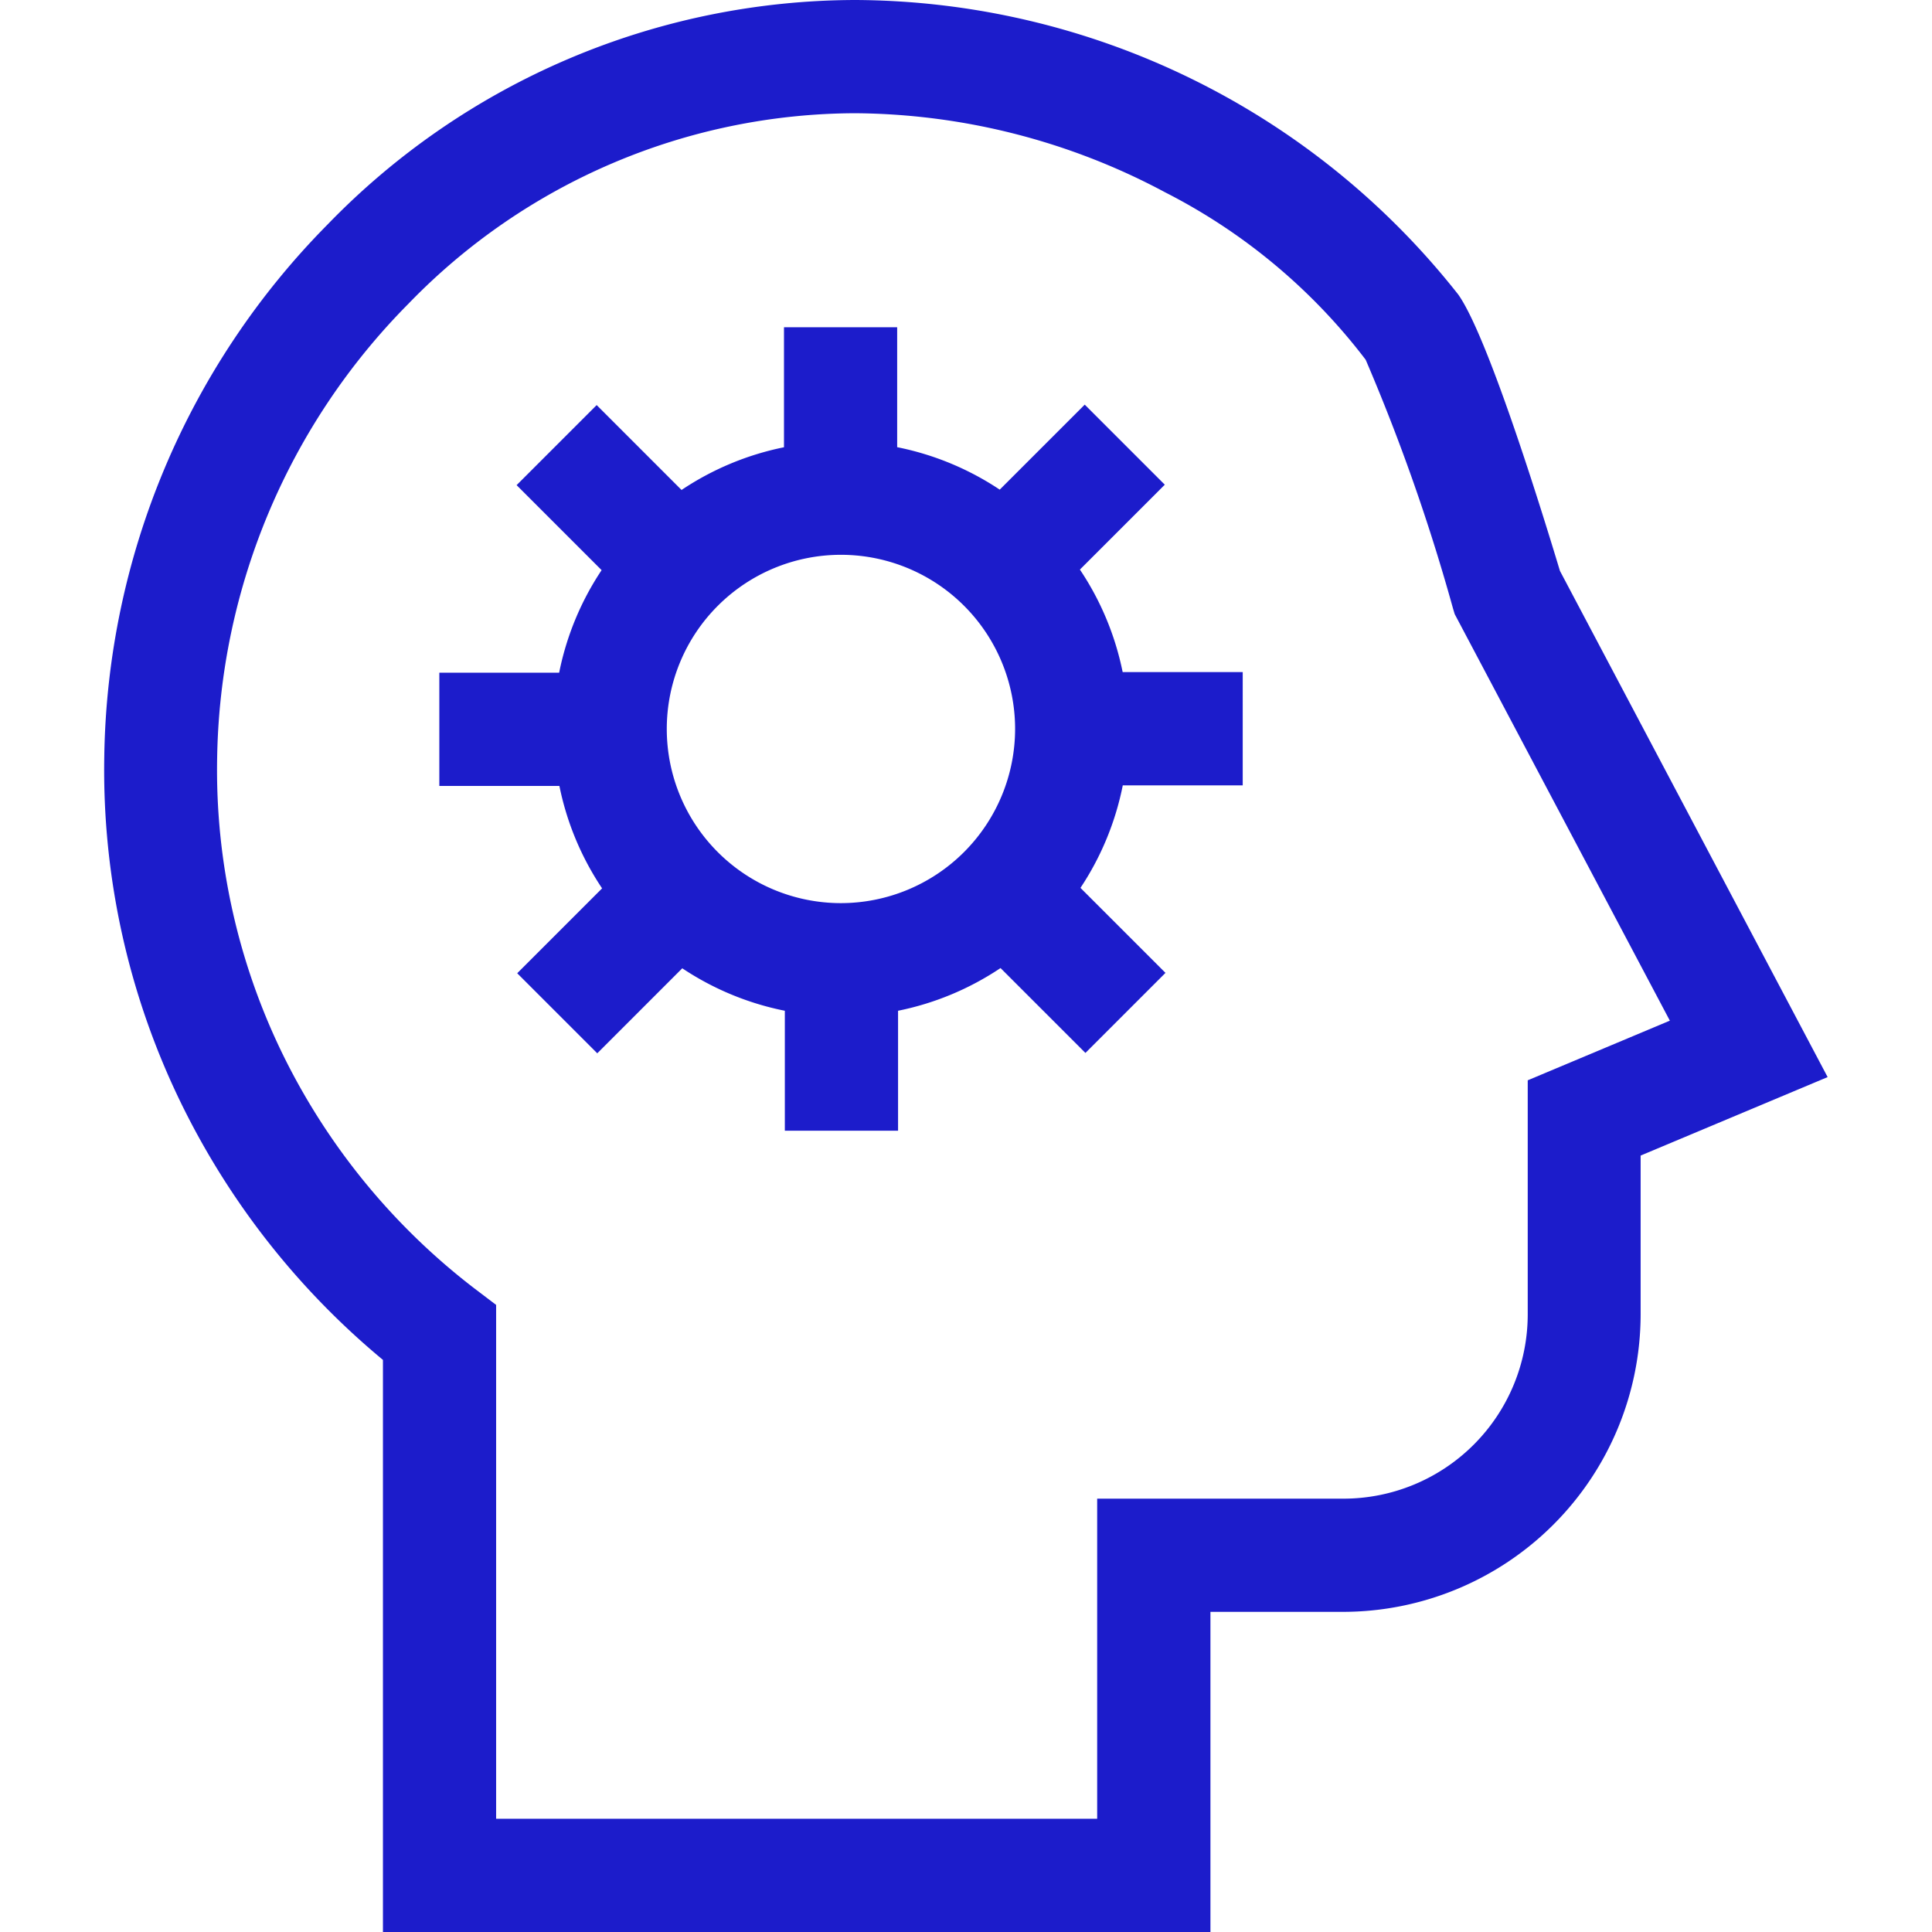 <?xml version="1.0" encoding="UTF-8"?>
<svg xmlns="http://www.w3.org/2000/svg" width="48" height="48" viewBox="0 0 48 48">
  <g id="Grupo_14" data-name="Grupo 14" transform="translate(-634 -992)">
    <g id="Grupo_7" data-name="Grupo 7" transform="translate(608.973 992)">
      <path id="Trazado_23" data-name="Trazado 23" d="M63.783,14.183c-.552-1.83-1.815-5.859-2.525-6.864A19.173,19.173,0,0,0,46.278,0,18.3,18.3,0,0,0,33.163,5.58a19.189,19.189,0,0,0-5.545,13.2,18.881,18.881,0,0,0,1.97,8.754,19.272,19.272,0,0,0,4.953,6.252V48H55.1V40.046h3.3a7.4,7.4,0,0,0,7.388-7.388V28.71l4.646-1.95Zm-.8,12.657v5.818A4.581,4.581,0,0,1,58.4,37.234H52.286v7.953H37.353V32.42L36.8,32a16.436,16.436,0,0,1-4.7-5.708,16.1,16.1,0,0,1-1.678-7.463A16.389,16.389,0,0,1,35.169,7.552,15.5,15.5,0,0,1,46.278,2.813a16.54,16.54,0,0,1,7.694,1.964,14.577,14.577,0,0,1,4.985,4.161,48.721,48.721,0,0,1,2.172,6.188l.04.132,5.345,10.1Z" transform="translate(0)" fill="#1c1ccb"></path>
      <path id="Trazado_24" data-name="Trazado 24" d="M132.315,92.739l2.109-2.109-1.989-1.989-2.112,2.112a7.1,7.1,0,0,0-2.548-1.055v-2.98h-2.812V89.7a7.1,7.1,0,0,0-2.545,1.061l-2.109-2.109-1.989,1.989,2.112,2.112a7.1,7.1,0,0,0-1.055,2.548H116.4v2.813h2.983a7.1,7.1,0,0,0,1.061,2.545l-2.109,2.109,1.989,1.989,2.112-2.112a7.1,7.1,0,0,0,2.548,1.055v2.98h2.813V103.7a7.1,7.1,0,0,0,2.546-1.061l2.109,2.109,1.989-1.989-2.112-2.112A7.1,7.1,0,0,0,133.38,98.1h2.98V95.285h-2.983A7.1,7.1,0,0,0,132.315,92.739Zm-5.937,8.287a4.327,4.327,0,1,1,4.327-4.327A4.332,4.332,0,0,1,126.378,101.026Z" transform="translate(-80.458 -78.588)" fill="#1c1ccb"></path>
    </g>
    <g id="Rectángulo_34" data-name="Rectángulo 34" transform="translate(634 992)" fill="none" stroke="#000" stroke-width="1" opacity="0">
      <rect width="48" height="48" stroke="none"></rect>
      <rect x="0.5" y="0.5" width="47" height="47" fill="none"></rect>
    </g>
  </g>
</svg>
